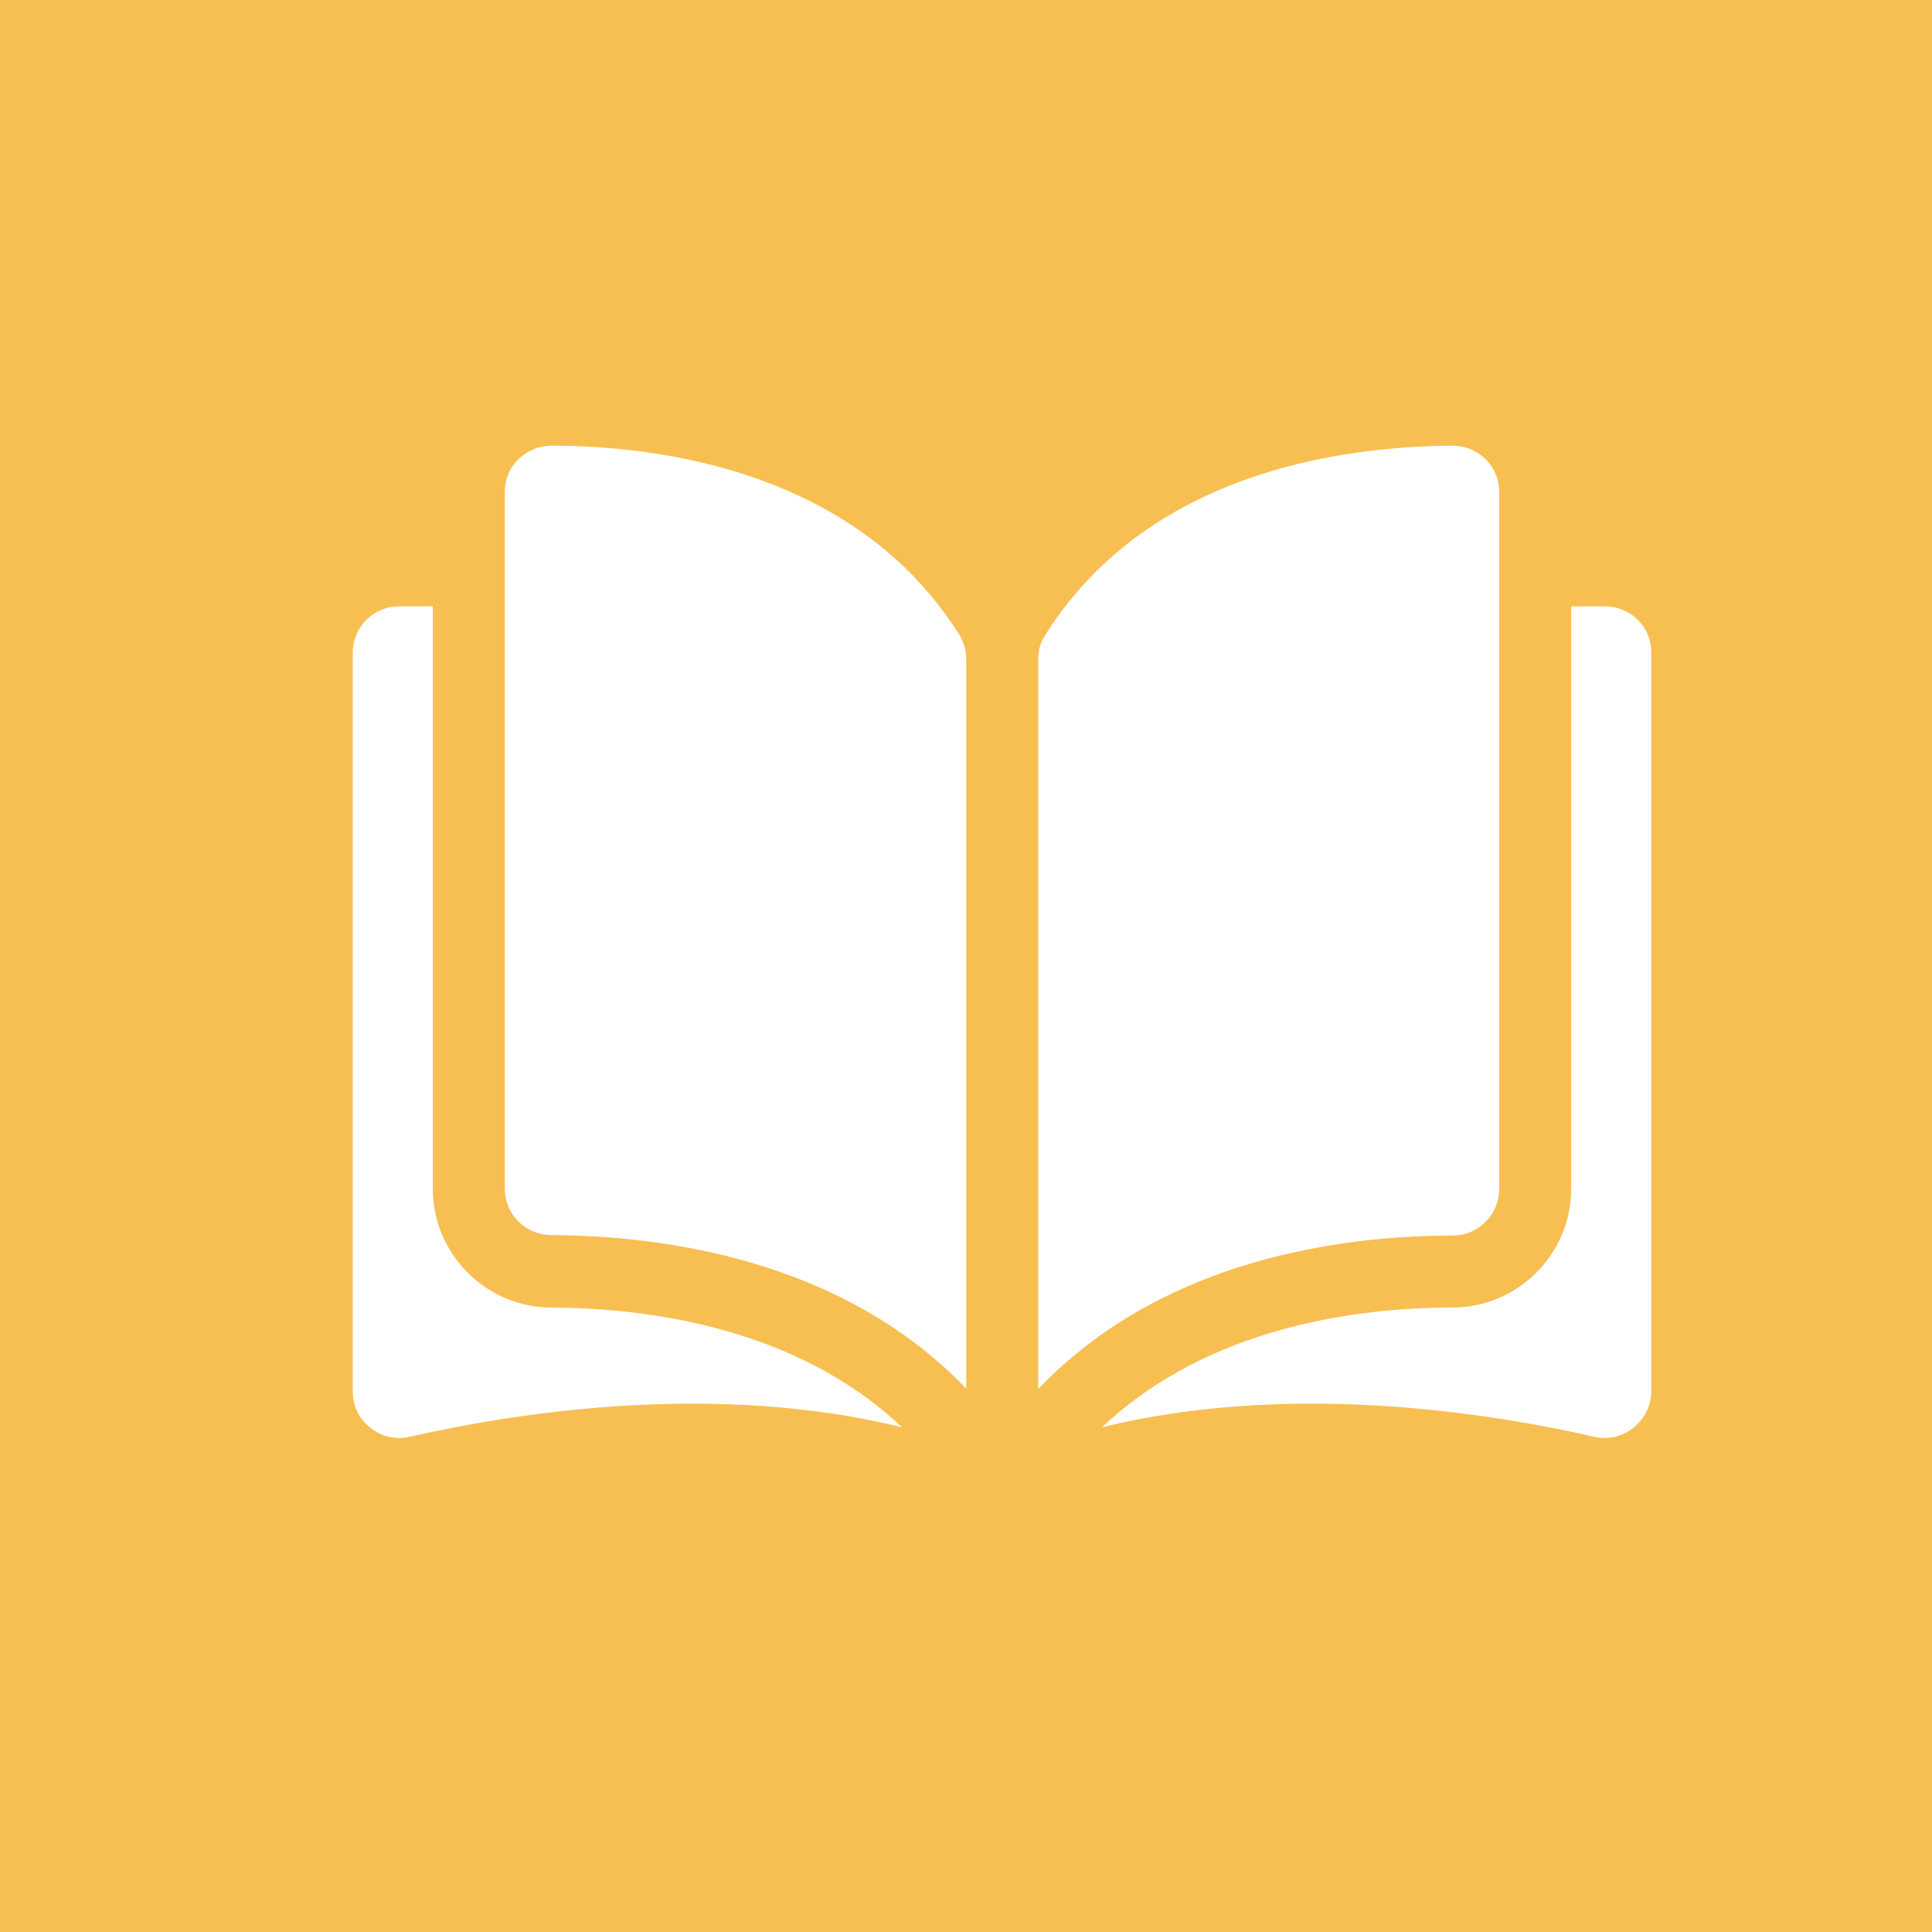 <?xml version="1.0" encoding="utf-8"?>
<!-- Generator: Adobe Illustrator 24.3.0, SVG Export Plug-In . SVG Version: 6.00 Build 0)  -->
<svg version="1.1" id="Capa_1" xmlns="http://www.w3.org/2000/svg" xmlns:xlink="http://www.w3.org/1999/xlink" x="0px" y="0px"
	 viewBox="0 0 405.3 405.3" style="enable-background:new 0 0 405.3 405.3;" xml:space="preserve">
<style type="text/css">
	.st0{fill:#F7BF52;}
	.st1{fill:#FFFFFF;}
</style>
<rect x="0" class="st0" width="405.3" height="405.3"/>
<path class="st1" d="M115.7,93.5C115.7,93.5,115.7,93.5,115.7,93.5c-2.6,0-5,1-6.9,2.8c-1.9,1.8-2.9,4.3-2.9,6.9v146.2
	c0,5.4,4.4,9.7,9.8,9.7c22.7,0.1,60.7,4.8,87,32.2v-153c0-1.8-0.5-3.5-1.3-4.9C179.8,98.8,138.4,93.5,115.7,93.5z M314.5,249.4
	V103.2c0-2.6-1-5.1-2.9-6.9c-1.8-1.8-4.3-2.8-6.8-2.8c0,0,0,0,0,0c-22.7,0.1-64.1,5.3-85.7,40c-0.9,1.4-1.3,3.1-1.3,4.9v153
	c26.2-27.5,64.3-32.2,87-32.2C310.1,259.2,314.5,254.8,314.5,249.4z M336.7,127.2h-7.1v122.2c0,13.7-11.2,24.9-24.9,24.9
	c-19.3,0-51,3.8-73.5,25.1c38.9-9.5,79.9-3.3,103.2,2c2.9,0.7,5.9,0,8.3-1.9c2.3-1.9,3.7-4.6,3.7-7.6v-155
	C346.5,131.6,342.1,127.2,336.7,127.2z M90.8,249.4V127.2h-7.1c-5.4,0-9.7,4.4-9.7,9.7v155c0,3,1.3,5.8,3.7,7.6
	c2.3,1.9,5.3,2.6,8.3,1.9c23.4-5.3,64.3-11.5,103.2-2c-22.5-21.3-54.2-25-73.5-25.1C102,274.3,90.8,263.1,90.8,249.4z"/>
</svg>
